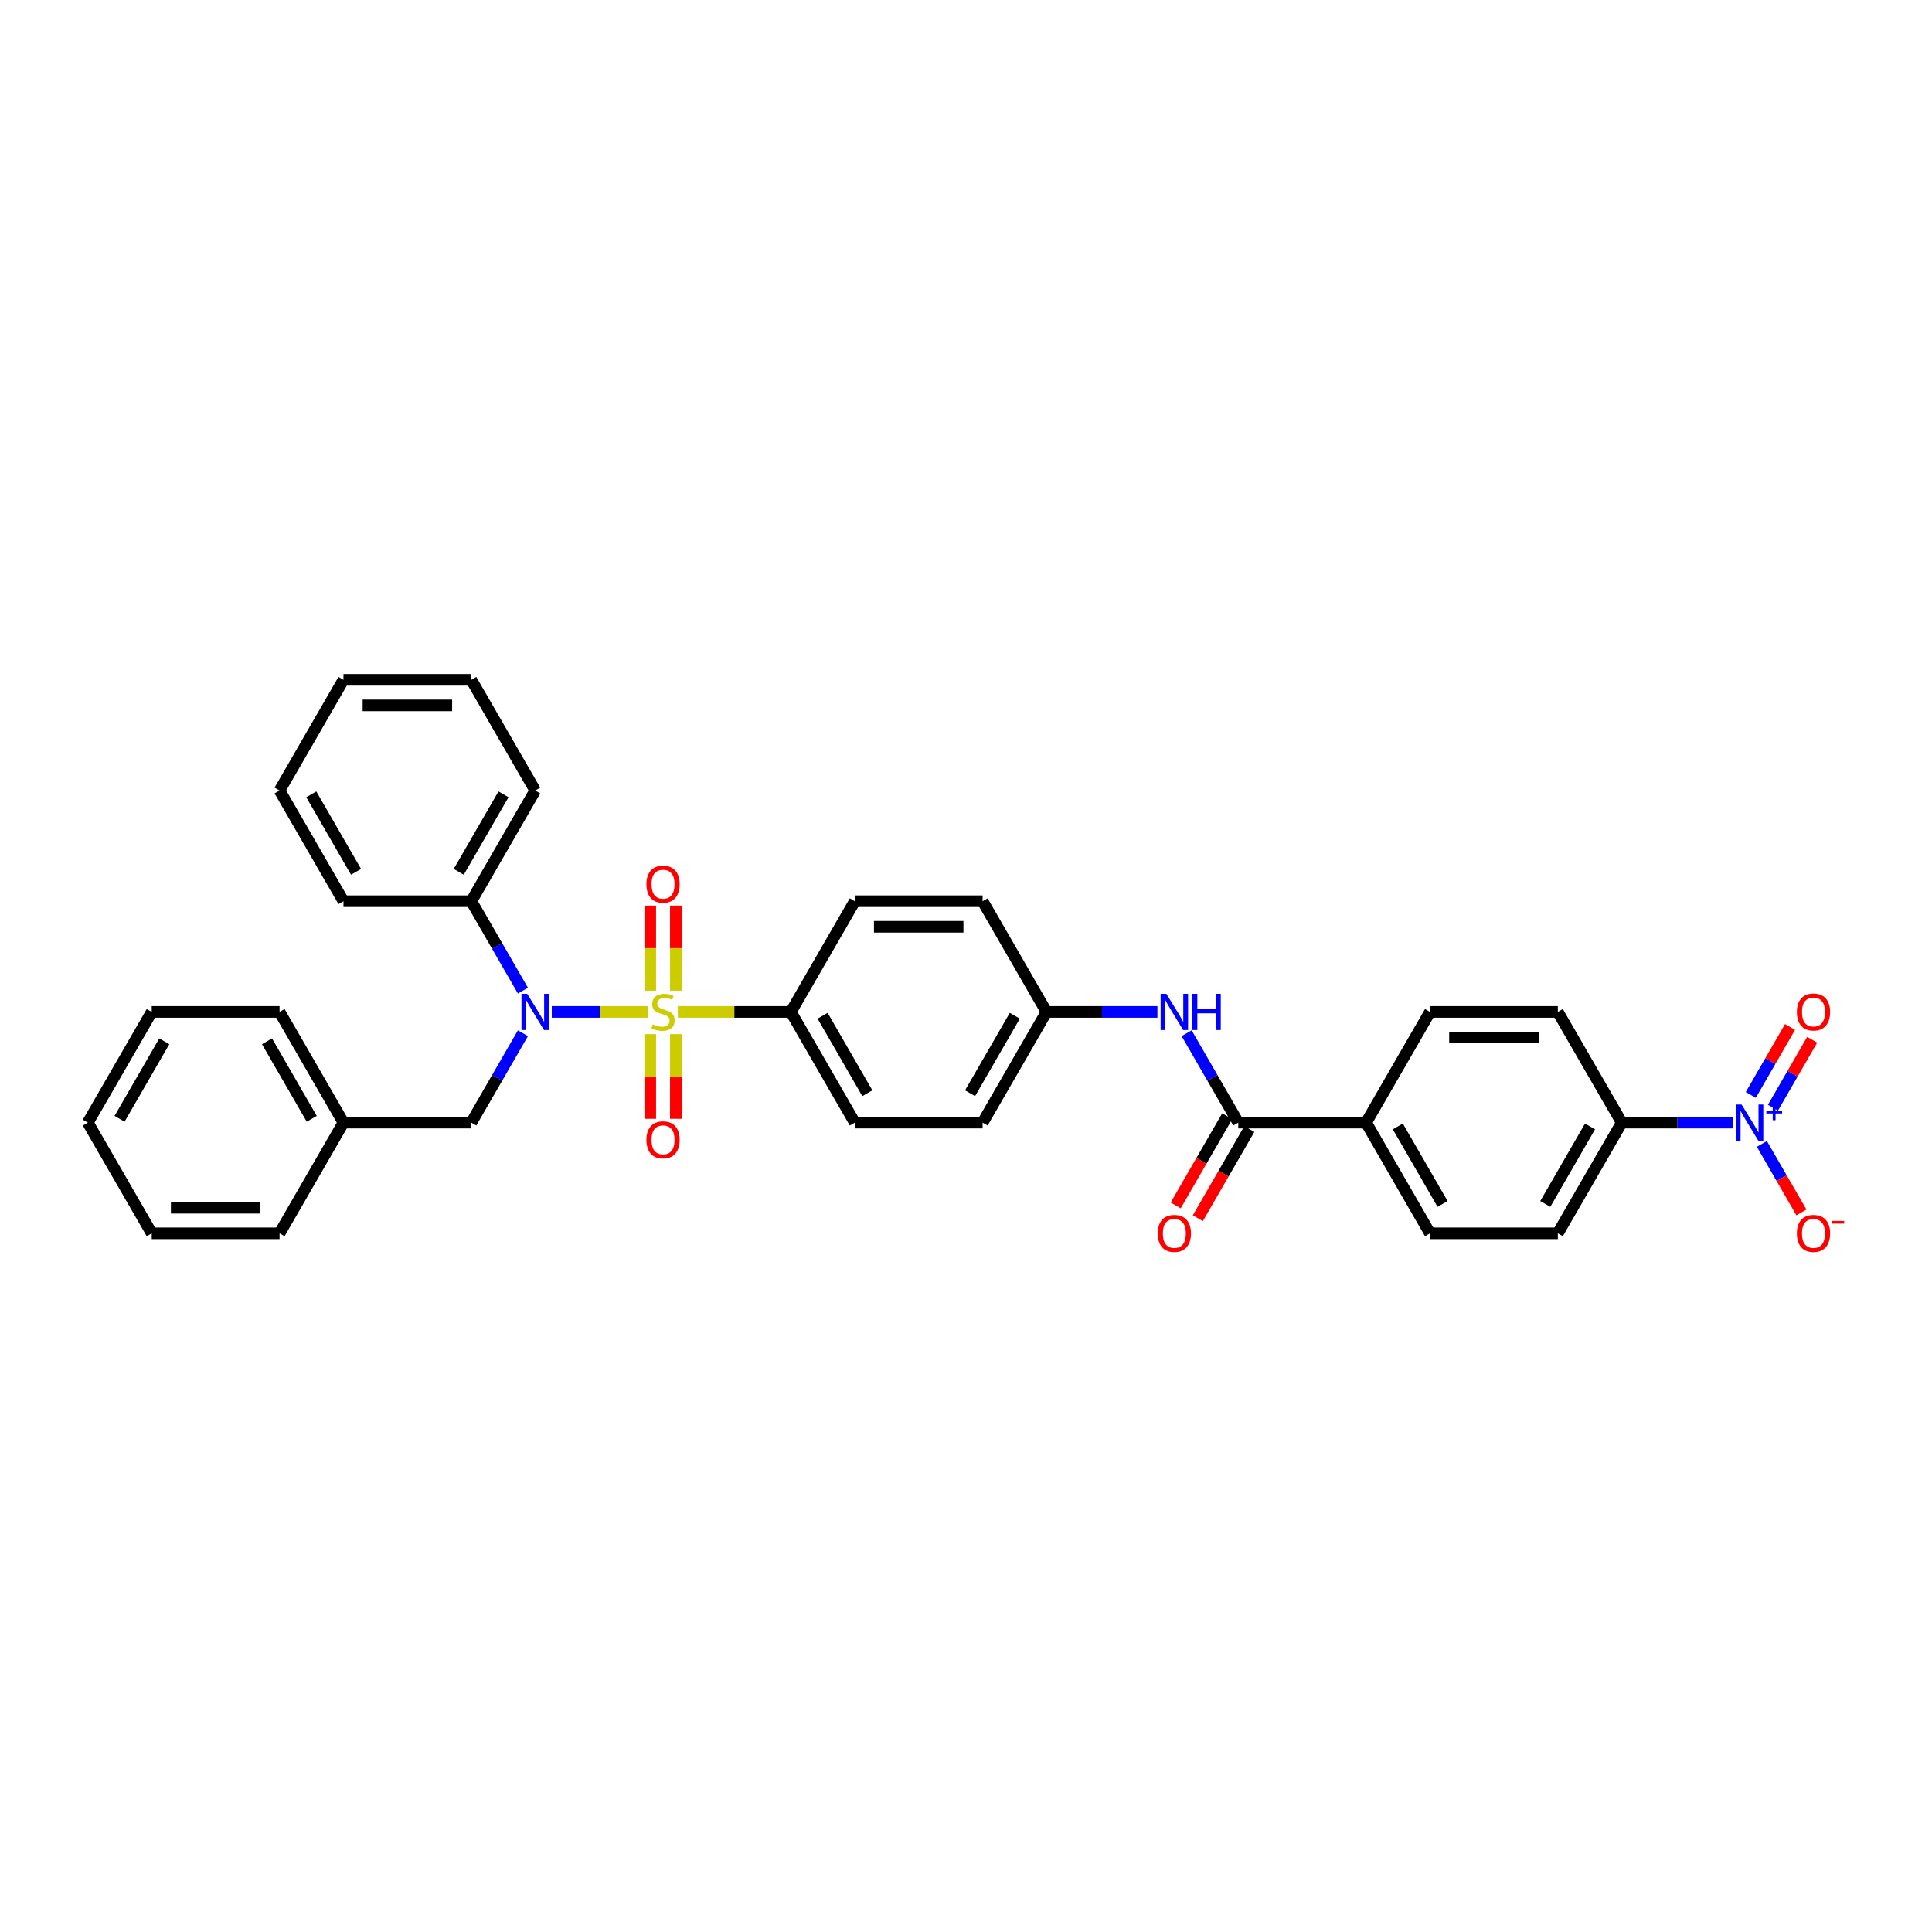 <?xml version='1.0' encoding='iso-8859-1'?>
<svg version='1.1' baseProfile='full'
              xmlns='http://www.w3.org/2000/svg'
                      xmlns:rdkit='http://www.rdkit.org/xml'
                      xmlns:xlink='http://www.w3.org/1999/xlink'
                  xml:space='preserve'
width='1000px' height='1000px' viewBox='0 0 1000 1000'>
<!-- END OF HEADER -->
<rect style='opacity:1.0;fill:#FFFFFF;stroke:none' width='1000' height='1000' x='0' y='0'> </rect>
<path class='bond-0' d='M 335.528,523.767 L 310.562,523.767' style='fill:none;fill-rule:evenodd;stroke:#CCCC00;stroke-width:6px;stroke-linecap:butt;stroke-linejoin:miter;stroke-opacity:1' />
<path class='bond-0' d='M 310.562,523.767 L 285.595,523.767' style='fill:none;fill-rule:evenodd;stroke:#0000FF;stroke-width:6px;stroke-linecap:butt;stroke-linejoin:miter;stroke-opacity:1' />
<path class='bond-3' d='M 350.852,523.767 L 380.102,523.767' style='fill:none;fill-rule:evenodd;stroke:#CCCC00;stroke-width:6px;stroke-linecap:butt;stroke-linejoin:miter;stroke-opacity:1' />
<path class='bond-3' d='M 380.102,523.767 L 409.353,523.767' style='fill:none;fill-rule:evenodd;stroke:#000000;stroke-width:6px;stroke-linecap:butt;stroke-linejoin:miter;stroke-opacity:1' />
<path class='bond-5' d='M 349.806,512.77 L 349.806,490.759' style='fill:none;fill-rule:evenodd;stroke:#CCCC00;stroke-width:6px;stroke-linecap:butt;stroke-linejoin:miter;stroke-opacity:1' />
<path class='bond-5' d='M 349.806,490.759 L 349.806,468.748' style='fill:none;fill-rule:evenodd;stroke:#FF0000;stroke-width:6px;stroke-linecap:butt;stroke-linejoin:miter;stroke-opacity:1' />
<path class='bond-5' d='M 336.573,512.77 L 336.573,490.759' style='fill:none;fill-rule:evenodd;stroke:#CCCC00;stroke-width:6px;stroke-linecap:butt;stroke-linejoin:miter;stroke-opacity:1' />
<path class='bond-5' d='M 336.573,490.759 L 336.573,468.748' style='fill:none;fill-rule:evenodd;stroke:#FF0000;stroke-width:6px;stroke-linecap:butt;stroke-linejoin:miter;stroke-opacity:1' />
<path class='bond-6' d='M 336.573,535.266 L 336.573,557.177' style='fill:none;fill-rule:evenodd;stroke:#CCCC00;stroke-width:6px;stroke-linecap:butt;stroke-linejoin:miter;stroke-opacity:1' />
<path class='bond-6' d='M 336.573,557.177 L 336.573,579.089' style='fill:none;fill-rule:evenodd;stroke:#FF0000;stroke-width:6px;stroke-linecap:butt;stroke-linejoin:miter;stroke-opacity:1' />
<path class='bond-6' d='M 349.806,535.266 L 349.806,557.177' style='fill:none;fill-rule:evenodd;stroke:#CCCC00;stroke-width:6px;stroke-linecap:butt;stroke-linejoin:miter;stroke-opacity:1' />
<path class='bond-6' d='M 349.806,557.177 L 349.806,579.089' style='fill:none;fill-rule:evenodd;stroke:#FF0000;stroke-width:6px;stroke-linecap:butt;stroke-linejoin:miter;stroke-opacity:1' />
<path class='bond-10' d='M 270.662,534.79 L 257.304,557.928' style='fill:none;fill-rule:evenodd;stroke:#0000FF;stroke-width:6px;stroke-linecap:butt;stroke-linejoin:miter;stroke-opacity:1' />
<path class='bond-10' d='M 257.304,557.928 L 243.945,581.066' style='fill:none;fill-rule:evenodd;stroke:#000000;stroke-width:6px;stroke-linecap:butt;stroke-linejoin:miter;stroke-opacity:1' />
<path class='bond-12' d='M 270.662,512.744 L 257.304,489.606' style='fill:none;fill-rule:evenodd;stroke:#0000FF;stroke-width:6px;stroke-linecap:butt;stroke-linejoin:miter;stroke-opacity:1' />
<path class='bond-12' d='M 257.304,489.606 L 243.945,466.468' style='fill:none;fill-rule:evenodd;stroke:#000000;stroke-width:6px;stroke-linecap:butt;stroke-linejoin:miter;stroke-opacity:1' />
<path class='bond-1' d='M 896.819,581.066 L 868.117,581.066' style='fill:none;fill-rule:evenodd;stroke:#0000FF;stroke-width:6px;stroke-linecap:butt;stroke-linejoin:miter;stroke-opacity:1' />
<path class='bond-1' d='M 868.117,581.066 L 839.415,581.066' style='fill:none;fill-rule:evenodd;stroke:#000000;stroke-width:6px;stroke-linecap:butt;stroke-linejoin:miter;stroke-opacity:1' />
<path class='bond-8' d='M 911.943,592.089 L 922.181,609.822' style='fill:none;fill-rule:evenodd;stroke:#0000FF;stroke-width:6px;stroke-linecap:butt;stroke-linejoin:miter;stroke-opacity:1' />
<path class='bond-8' d='M 922.181,609.822 L 932.419,627.555' style='fill:none;fill-rule:evenodd;stroke:#FF0000;stroke-width:6px;stroke-linecap:butt;stroke-linejoin:miter;stroke-opacity:1' />
<path class='bond-11' d='M 917.673,573.351 L 927.827,555.764' style='fill:none;fill-rule:evenodd;stroke:#0000FF;stroke-width:6px;stroke-linecap:butt;stroke-linejoin:miter;stroke-opacity:1' />
<path class='bond-11' d='M 927.827,555.764 L 937.981,538.177' style='fill:none;fill-rule:evenodd;stroke:#FF0000;stroke-width:6px;stroke-linecap:butt;stroke-linejoin:miter;stroke-opacity:1' />
<path class='bond-11' d='M 906.213,566.735 L 916.367,549.148' style='fill:none;fill-rule:evenodd;stroke:#0000FF;stroke-width:6px;stroke-linecap:butt;stroke-linejoin:miter;stroke-opacity:1' />
<path class='bond-11' d='M 916.367,549.148 L 926.521,531.56' style='fill:none;fill-rule:evenodd;stroke:#FF0000;stroke-width:6px;stroke-linecap:butt;stroke-linejoin:miter;stroke-opacity:1' />
<path class='bond-2' d='M 640.925,581.066 L 627.566,557.928' style='fill:none;fill-rule:evenodd;stroke:#000000;stroke-width:6px;stroke-linecap:butt;stroke-linejoin:miter;stroke-opacity:1' />
<path class='bond-2' d='M 627.566,557.928 L 614.207,534.79' style='fill:none;fill-rule:evenodd;stroke:#0000FF;stroke-width:6px;stroke-linecap:butt;stroke-linejoin:miter;stroke-opacity:1' />
<path class='bond-9' d='M 640.925,581.066 L 707.089,581.066' style='fill:none;fill-rule:evenodd;stroke:#000000;stroke-width:6px;stroke-linecap:butt;stroke-linejoin:miter;stroke-opacity:1' />
<path class='bond-13' d='M 635.195,577.758 L 621.867,600.843' style='fill:none;fill-rule:evenodd;stroke:#000000;stroke-width:6px;stroke-linecap:butt;stroke-linejoin:miter;stroke-opacity:1' />
<path class='bond-13' d='M 621.867,600.843 L 608.539,623.928' style='fill:none;fill-rule:evenodd;stroke:#FF0000;stroke-width:6px;stroke-linecap:butt;stroke-linejoin:miter;stroke-opacity:1' />
<path class='bond-13' d='M 646.655,584.374 L 633.327,607.459' style='fill:none;fill-rule:evenodd;stroke:#000000;stroke-width:6px;stroke-linecap:butt;stroke-linejoin:miter;stroke-opacity:1' />
<path class='bond-13' d='M 633.327,607.459 L 619.998,630.545' style='fill:none;fill-rule:evenodd;stroke:#FF0000;stroke-width:6px;stroke-linecap:butt;stroke-linejoin:miter;stroke-opacity:1' />
<path class='bond-18' d='M 409.353,523.767 L 442.435,581.066' style='fill:none;fill-rule:evenodd;stroke:#000000;stroke-width:6px;stroke-linecap:butt;stroke-linejoin:miter;stroke-opacity:1' />
<path class='bond-18' d='M 425.775,525.745 L 448.933,565.855' style='fill:none;fill-rule:evenodd;stroke:#000000;stroke-width:6px;stroke-linecap:butt;stroke-linejoin:miter;stroke-opacity:1' />
<path class='bond-19' d='M 409.353,523.767 L 442.435,466.468' style='fill:none;fill-rule:evenodd;stroke:#000000;stroke-width:6px;stroke-linecap:butt;stroke-linejoin:miter;stroke-opacity:1' />
<path class='bond-4' d='M 599.083,523.767 L 570.382,523.767' style='fill:none;fill-rule:evenodd;stroke:#0000FF;stroke-width:6px;stroke-linecap:butt;stroke-linejoin:miter;stroke-opacity:1' />
<path class='bond-4' d='M 570.382,523.767 L 541.68,523.767' style='fill:none;fill-rule:evenodd;stroke:#000000;stroke-width:6px;stroke-linecap:butt;stroke-linejoin:miter;stroke-opacity:1' />
<path class='bond-7' d='M 839.415,581.066 L 806.334,638.365' style='fill:none;fill-rule:evenodd;stroke:#000000;stroke-width:6px;stroke-linecap:butt;stroke-linejoin:miter;stroke-opacity:1' />
<path class='bond-7' d='M 822.993,583.044 L 799.836,623.154' style='fill:none;fill-rule:evenodd;stroke:#000000;stroke-width:6px;stroke-linecap:butt;stroke-linejoin:miter;stroke-opacity:1' />
<path class='bond-37' d='M 839.415,581.066 L 806.334,523.767' style='fill:none;fill-rule:evenodd;stroke:#000000;stroke-width:6px;stroke-linecap:butt;stroke-linejoin:miter;stroke-opacity:1' />
<path class='bond-16' d='M 707.089,581.066 L 740.17,523.767' style='fill:none;fill-rule:evenodd;stroke:#000000;stroke-width:6px;stroke-linecap:butt;stroke-linejoin:miter;stroke-opacity:1' />
<path class='bond-17' d='M 707.089,581.066 L 740.17,638.365' style='fill:none;fill-rule:evenodd;stroke:#000000;stroke-width:6px;stroke-linecap:butt;stroke-linejoin:miter;stroke-opacity:1' />
<path class='bond-17' d='M 723.511,583.044 L 746.668,623.154' style='fill:none;fill-rule:evenodd;stroke:#000000;stroke-width:6px;stroke-linecap:butt;stroke-linejoin:miter;stroke-opacity:1' />
<path class='bond-21' d='M 243.945,581.066 L 177.781,581.066' style='fill:none;fill-rule:evenodd;stroke:#000000;stroke-width:6px;stroke-linecap:butt;stroke-linejoin:miter;stroke-opacity:1' />
<path class='bond-24' d='M 243.945,466.468 L 277.026,409.168' style='fill:none;fill-rule:evenodd;stroke:#000000;stroke-width:6px;stroke-linecap:butt;stroke-linejoin:miter;stroke-opacity:1' />
<path class='bond-24' d='M 237.447,451.256 L 260.604,411.147' style='fill:none;fill-rule:evenodd;stroke:#000000;stroke-width:6px;stroke-linecap:butt;stroke-linejoin:miter;stroke-opacity:1' />
<path class='bond-25' d='M 243.945,466.468 L 177.781,466.468' style='fill:none;fill-rule:evenodd;stroke:#000000;stroke-width:6px;stroke-linecap:butt;stroke-linejoin:miter;stroke-opacity:1' />
<path class='bond-14' d='M 806.334,523.767 L 740.17,523.767' style='fill:none;fill-rule:evenodd;stroke:#000000;stroke-width:6px;stroke-linecap:butt;stroke-linejoin:miter;stroke-opacity:1' />
<path class='bond-14' d='M 796.409,536.999 L 750.095,536.999' style='fill:none;fill-rule:evenodd;stroke:#000000;stroke-width:6px;stroke-linecap:butt;stroke-linejoin:miter;stroke-opacity:1' />
<path class='bond-15' d='M 806.334,638.365 L 740.17,638.365' style='fill:none;fill-rule:evenodd;stroke:#000000;stroke-width:6px;stroke-linecap:butt;stroke-linejoin:miter;stroke-opacity:1' />
<path class='bond-23' d='M 442.435,581.066 L 508.598,581.066' style='fill:none;fill-rule:evenodd;stroke:#000000;stroke-width:6px;stroke-linecap:butt;stroke-linejoin:miter;stroke-opacity:1' />
<path class='bond-22' d='M 442.435,466.468 L 508.598,466.468' style='fill:none;fill-rule:evenodd;stroke:#000000;stroke-width:6px;stroke-linecap:butt;stroke-linejoin:miter;stroke-opacity:1' />
<path class='bond-22' d='M 452.359,479.7 L 498.674,479.7' style='fill:none;fill-rule:evenodd;stroke:#000000;stroke-width:6px;stroke-linecap:butt;stroke-linejoin:miter;stroke-opacity:1' />
<path class='bond-20' d='M 541.68,523.767 L 508.598,466.468' style='fill:none;fill-rule:evenodd;stroke:#000000;stroke-width:6px;stroke-linecap:butt;stroke-linejoin:miter;stroke-opacity:1' />
<path class='bond-34' d='M 541.68,523.767 L 508.598,581.066' style='fill:none;fill-rule:evenodd;stroke:#000000;stroke-width:6px;stroke-linecap:butt;stroke-linejoin:miter;stroke-opacity:1' />
<path class='bond-34' d='M 525.258,525.745 L 502.101,565.855' style='fill:none;fill-rule:evenodd;stroke:#000000;stroke-width:6px;stroke-linecap:butt;stroke-linejoin:miter;stroke-opacity:1' />
<path class='bond-26' d='M 177.781,581.066 L 144.7,523.767' style='fill:none;fill-rule:evenodd;stroke:#000000;stroke-width:6px;stroke-linecap:butt;stroke-linejoin:miter;stroke-opacity:1' />
<path class='bond-26' d='M 161.359,579.087 L 138.202,538.978' style='fill:none;fill-rule:evenodd;stroke:#000000;stroke-width:6px;stroke-linecap:butt;stroke-linejoin:miter;stroke-opacity:1' />
<path class='bond-27' d='M 177.781,581.066 L 144.7,638.365' style='fill:none;fill-rule:evenodd;stroke:#000000;stroke-width:6px;stroke-linecap:butt;stroke-linejoin:miter;stroke-opacity:1' />
<path class='bond-29' d='M 277.026,409.168 L 243.945,351.869' style='fill:none;fill-rule:evenodd;stroke:#000000;stroke-width:6px;stroke-linecap:butt;stroke-linejoin:miter;stroke-opacity:1' />
<path class='bond-28' d='M 177.781,466.468 L 144.7,409.168' style='fill:none;fill-rule:evenodd;stroke:#000000;stroke-width:6px;stroke-linecap:butt;stroke-linejoin:miter;stroke-opacity:1' />
<path class='bond-28' d='M 184.279,451.256 L 161.122,411.147' style='fill:none;fill-rule:evenodd;stroke:#000000;stroke-width:6px;stroke-linecap:butt;stroke-linejoin:miter;stroke-opacity:1' />
<path class='bond-31' d='M 144.7,523.767 L 78.536,523.767' style='fill:none;fill-rule:evenodd;stroke:#000000;stroke-width:6px;stroke-linecap:butt;stroke-linejoin:miter;stroke-opacity:1' />
<path class='bond-30' d='M 144.7,638.365 L 78.536,638.365' style='fill:none;fill-rule:evenodd;stroke:#000000;stroke-width:6px;stroke-linecap:butt;stroke-linejoin:miter;stroke-opacity:1' />
<path class='bond-30' d='M 134.775,625.132 L 88.461,625.132' style='fill:none;fill-rule:evenodd;stroke:#000000;stroke-width:6px;stroke-linecap:butt;stroke-linejoin:miter;stroke-opacity:1' />
<path class='bond-33' d='M 144.7,409.168 L 177.781,351.869' style='fill:none;fill-rule:evenodd;stroke:#000000;stroke-width:6px;stroke-linecap:butt;stroke-linejoin:miter;stroke-opacity:1' />
<path class='bond-35' d='M 243.945,351.869 L 177.781,351.869' style='fill:none;fill-rule:evenodd;stroke:#000000;stroke-width:6px;stroke-linecap:butt;stroke-linejoin:miter;stroke-opacity:1' />
<path class='bond-35' d='M 234.02,365.102 L 187.706,365.102' style='fill:none;fill-rule:evenodd;stroke:#000000;stroke-width:6px;stroke-linecap:butt;stroke-linejoin:miter;stroke-opacity:1' />
<path class='bond-32' d='M 78.536,638.365 L 45.455,581.066' style='fill:none;fill-rule:evenodd;stroke:#000000;stroke-width:6px;stroke-linecap:butt;stroke-linejoin:miter;stroke-opacity:1' />
<path class='bond-36' d='M 78.536,523.767 L 45.455,581.066' style='fill:none;fill-rule:evenodd;stroke:#000000;stroke-width:6px;stroke-linecap:butt;stroke-linejoin:miter;stroke-opacity:1' />
<path class='bond-36' d='M 85.034,538.978 L 61.877,579.087' style='fill:none;fill-rule:evenodd;stroke:#000000;stroke-width:6px;stroke-linecap:butt;stroke-linejoin:miter;stroke-opacity:1' />
<path  class='atom-0' d='M 337.897 530.198
Q 338.108 530.277, 338.982 530.648
Q 339.855 531.018, 340.808 531.256
Q 341.787 531.468, 342.74 531.468
Q 344.513 531.468, 345.545 530.621
Q 346.577 529.748, 346.577 528.239
Q 346.577 527.207, 346.048 526.572
Q 345.545 525.937, 344.751 525.593
Q 343.957 525.249, 342.634 524.852
Q 340.967 524.349, 339.961 523.873
Q 338.982 523.396, 338.267 522.391
Q 337.579 521.385, 337.579 519.691
Q 337.579 517.336, 339.167 515.88
Q 340.781 514.424, 343.957 514.424
Q 346.127 514.424, 348.589 515.457
L 347.98 517.494
Q 345.731 516.568, 344.037 516.568
Q 342.211 516.568, 341.205 517.336
Q 340.199 518.077, 340.226 519.373
Q 340.226 520.379, 340.729 520.988
Q 341.258 521.597, 341.999 521.941
Q 342.766 522.285, 344.037 522.682
Q 345.731 523.211, 346.736 523.74
Q 347.742 524.27, 348.456 525.355
Q 349.197 526.413, 349.197 528.239
Q 349.197 530.833, 347.451 532.236
Q 345.731 533.612, 342.846 533.612
Q 341.178 533.612, 339.908 533.241
Q 338.664 532.897, 337.182 532.289
L 337.897 530.198
' fill='#CCCC00'/>
<path  class='atom-1' d='M 272.885 514.398
L 279.025 524.323
Q 279.633 525.302, 280.612 527.075
Q 281.592 528.848, 281.645 528.954
L 281.645 514.398
L 284.132 514.398
L 284.132 533.135
L 281.565 533.135
L 274.975 522.285
Q 274.208 521.014, 273.387 519.559
Q 272.593 518.103, 272.355 517.653
L 272.355 533.135
L 269.92 533.135
L 269.92 514.398
L 272.885 514.398
' fill='#0000FF'/>
<path  class='atom-2' d='M 901.437 571.697
L 907.577 581.622
Q 908.186 582.601, 909.165 584.374
Q 910.144 586.147, 910.197 586.253
L 910.197 571.697
L 912.685 571.697
L 912.685 590.435
L 910.118 590.435
L 903.528 579.584
Q 902.76 578.314, 901.94 576.858
Q 901.146 575.402, 900.908 574.952
L 900.908 590.435
L 898.473 590.435
L 898.473 571.697
L 901.437 571.697
' fill='#0000FF'/>
<path  class='atom-2' d='M 914.257 575.075
L 917.558 575.075
L 917.558 571.599
L 919.025 571.599
L 919.025 575.075
L 922.414 575.075
L 922.414 576.332
L 919.025 576.332
L 919.025 579.826
L 917.558 579.826
L 917.558 576.332
L 914.257 576.332
L 914.257 575.075
' fill='#0000FF'/>
<path  class='atom-5' d='M 603.702 514.398
L 609.842 524.323
Q 610.45 525.302, 611.429 527.075
Q 612.409 528.848, 612.462 528.954
L 612.462 514.398
L 614.949 514.398
L 614.949 533.135
L 612.382 533.135
L 605.792 522.285
Q 605.025 521.014, 604.204 519.559
Q 603.41 518.103, 603.172 517.653
L 603.172 533.135
L 600.737 533.135
L 600.737 514.398
L 603.702 514.398
' fill='#0000FF'/>
<path  class='atom-5' d='M 617.199 514.398
L 619.74 514.398
L 619.74 522.364
L 629.32 522.364
L 629.32 514.398
L 631.861 514.398
L 631.861 533.135
L 629.32 533.135
L 629.32 524.481
L 619.74 524.481
L 619.74 533.135
L 617.199 533.135
L 617.199 514.398
' fill='#0000FF'/>
<path  class='atom-6' d='M 334.589 457.656
Q 334.589 453.157, 336.812 450.643
Q 339.035 448.129, 343.19 448.129
Q 347.345 448.129, 349.568 450.643
Q 351.791 453.157, 351.791 457.656
Q 351.791 462.208, 349.542 464.802
Q 347.292 467.369, 343.19 467.369
Q 339.061 467.369, 336.812 464.802
Q 334.589 462.235, 334.589 457.656
M 343.19 465.252
Q 346.048 465.252, 347.583 463.346
Q 349.145 461.414, 349.145 457.656
Q 349.145 453.978, 347.583 452.125
Q 346.048 450.246, 343.19 450.246
Q 340.332 450.246, 338.77 452.099
Q 337.235 453.951, 337.235 457.656
Q 337.235 461.441, 338.77 463.346
Q 340.332 465.252, 343.19 465.252
' fill='#FF0000'/>
<path  class='atom-7' d='M 334.589 589.983
Q 334.589 585.484, 336.812 582.97
Q 339.035 580.456, 343.19 580.456
Q 347.345 580.456, 349.568 582.97
Q 351.791 585.484, 351.791 589.983
Q 351.791 594.535, 349.542 597.129
Q 347.292 599.696, 343.19 599.696
Q 339.061 599.696, 336.812 597.129
Q 334.589 594.562, 334.589 589.983
M 343.19 597.579
Q 346.048 597.579, 347.583 595.673
Q 349.145 593.741, 349.145 589.983
Q 349.145 586.304, 347.583 584.452
Q 346.048 582.573, 343.19 582.573
Q 340.332 582.573, 338.77 584.425
Q 337.235 586.278, 337.235 589.983
Q 337.235 593.768, 338.77 595.673
Q 340.332 597.579, 343.19 597.579
' fill='#FF0000'/>
<path  class='atom-9' d='M 930.059 638.418
Q 930.059 633.919, 932.282 631.405
Q 934.505 628.891, 938.66 628.891
Q 942.815 628.891, 945.039 631.405
Q 947.262 633.919, 947.262 638.418
Q 947.262 642.97, 945.012 645.564
Q 942.763 648.131, 938.66 648.131
Q 934.532 648.131, 932.282 645.564
Q 930.059 642.997, 930.059 638.418
M 938.66 646.014
Q 941.519 646.014, 943.054 644.108
Q 944.615 642.176, 944.615 638.418
Q 944.615 634.739, 943.054 632.887
Q 941.519 631.008, 938.66 631.008
Q 935.802 631.008, 934.241 632.86
Q 932.706 634.713, 932.706 638.418
Q 932.706 642.203, 934.241 644.108
Q 935.802 646.014, 938.66 646.014
' fill='#FF0000'/>
<path  class='atom-9' d='M 948.135 631.949
L 954.545 631.949
L 954.545 633.346
L 948.135 633.346
L 948.135 631.949
' fill='#FF0000'/>
<path  class='atom-12' d='M 930.059 523.82
Q 930.059 519.321, 932.282 516.806
Q 934.505 514.292, 938.66 514.292
Q 942.815 514.292, 945.039 516.806
Q 947.262 519.321, 947.262 523.82
Q 947.262 528.372, 945.012 530.965
Q 942.763 533.532, 938.66 533.532
Q 934.532 533.532, 932.282 530.965
Q 930.059 528.398, 930.059 523.82
M 938.66 531.415
Q 941.519 531.415, 943.054 529.51
Q 944.615 527.578, 944.615 523.82
Q 944.615 520.141, 943.054 518.288
Q 941.519 516.409, 938.66 516.409
Q 935.802 516.409, 934.241 518.262
Q 932.706 520.115, 932.706 523.82
Q 932.706 527.604, 934.241 529.51
Q 935.802 531.415, 938.66 531.415
' fill='#FF0000'/>
<path  class='atom-14' d='M 599.242 638.418
Q 599.242 633.919, 601.465 631.405
Q 603.688 628.891, 607.843 628.891
Q 611.998 628.891, 614.222 631.405
Q 616.445 633.919, 616.445 638.418
Q 616.445 642.97, 614.195 645.564
Q 611.946 648.131, 607.843 648.131
Q 603.715 648.131, 601.465 645.564
Q 599.242 642.997, 599.242 638.418
M 607.843 646.014
Q 610.702 646.014, 612.237 644.108
Q 613.798 642.176, 613.798 638.418
Q 613.798 634.739, 612.237 632.887
Q 610.702 631.008, 607.843 631.008
Q 604.985 631.008, 603.424 632.86
Q 601.889 634.713, 601.889 638.418
Q 601.889 642.203, 603.424 644.108
Q 604.985 646.014, 607.843 646.014
' fill='#FF0000'/>
</svg>
